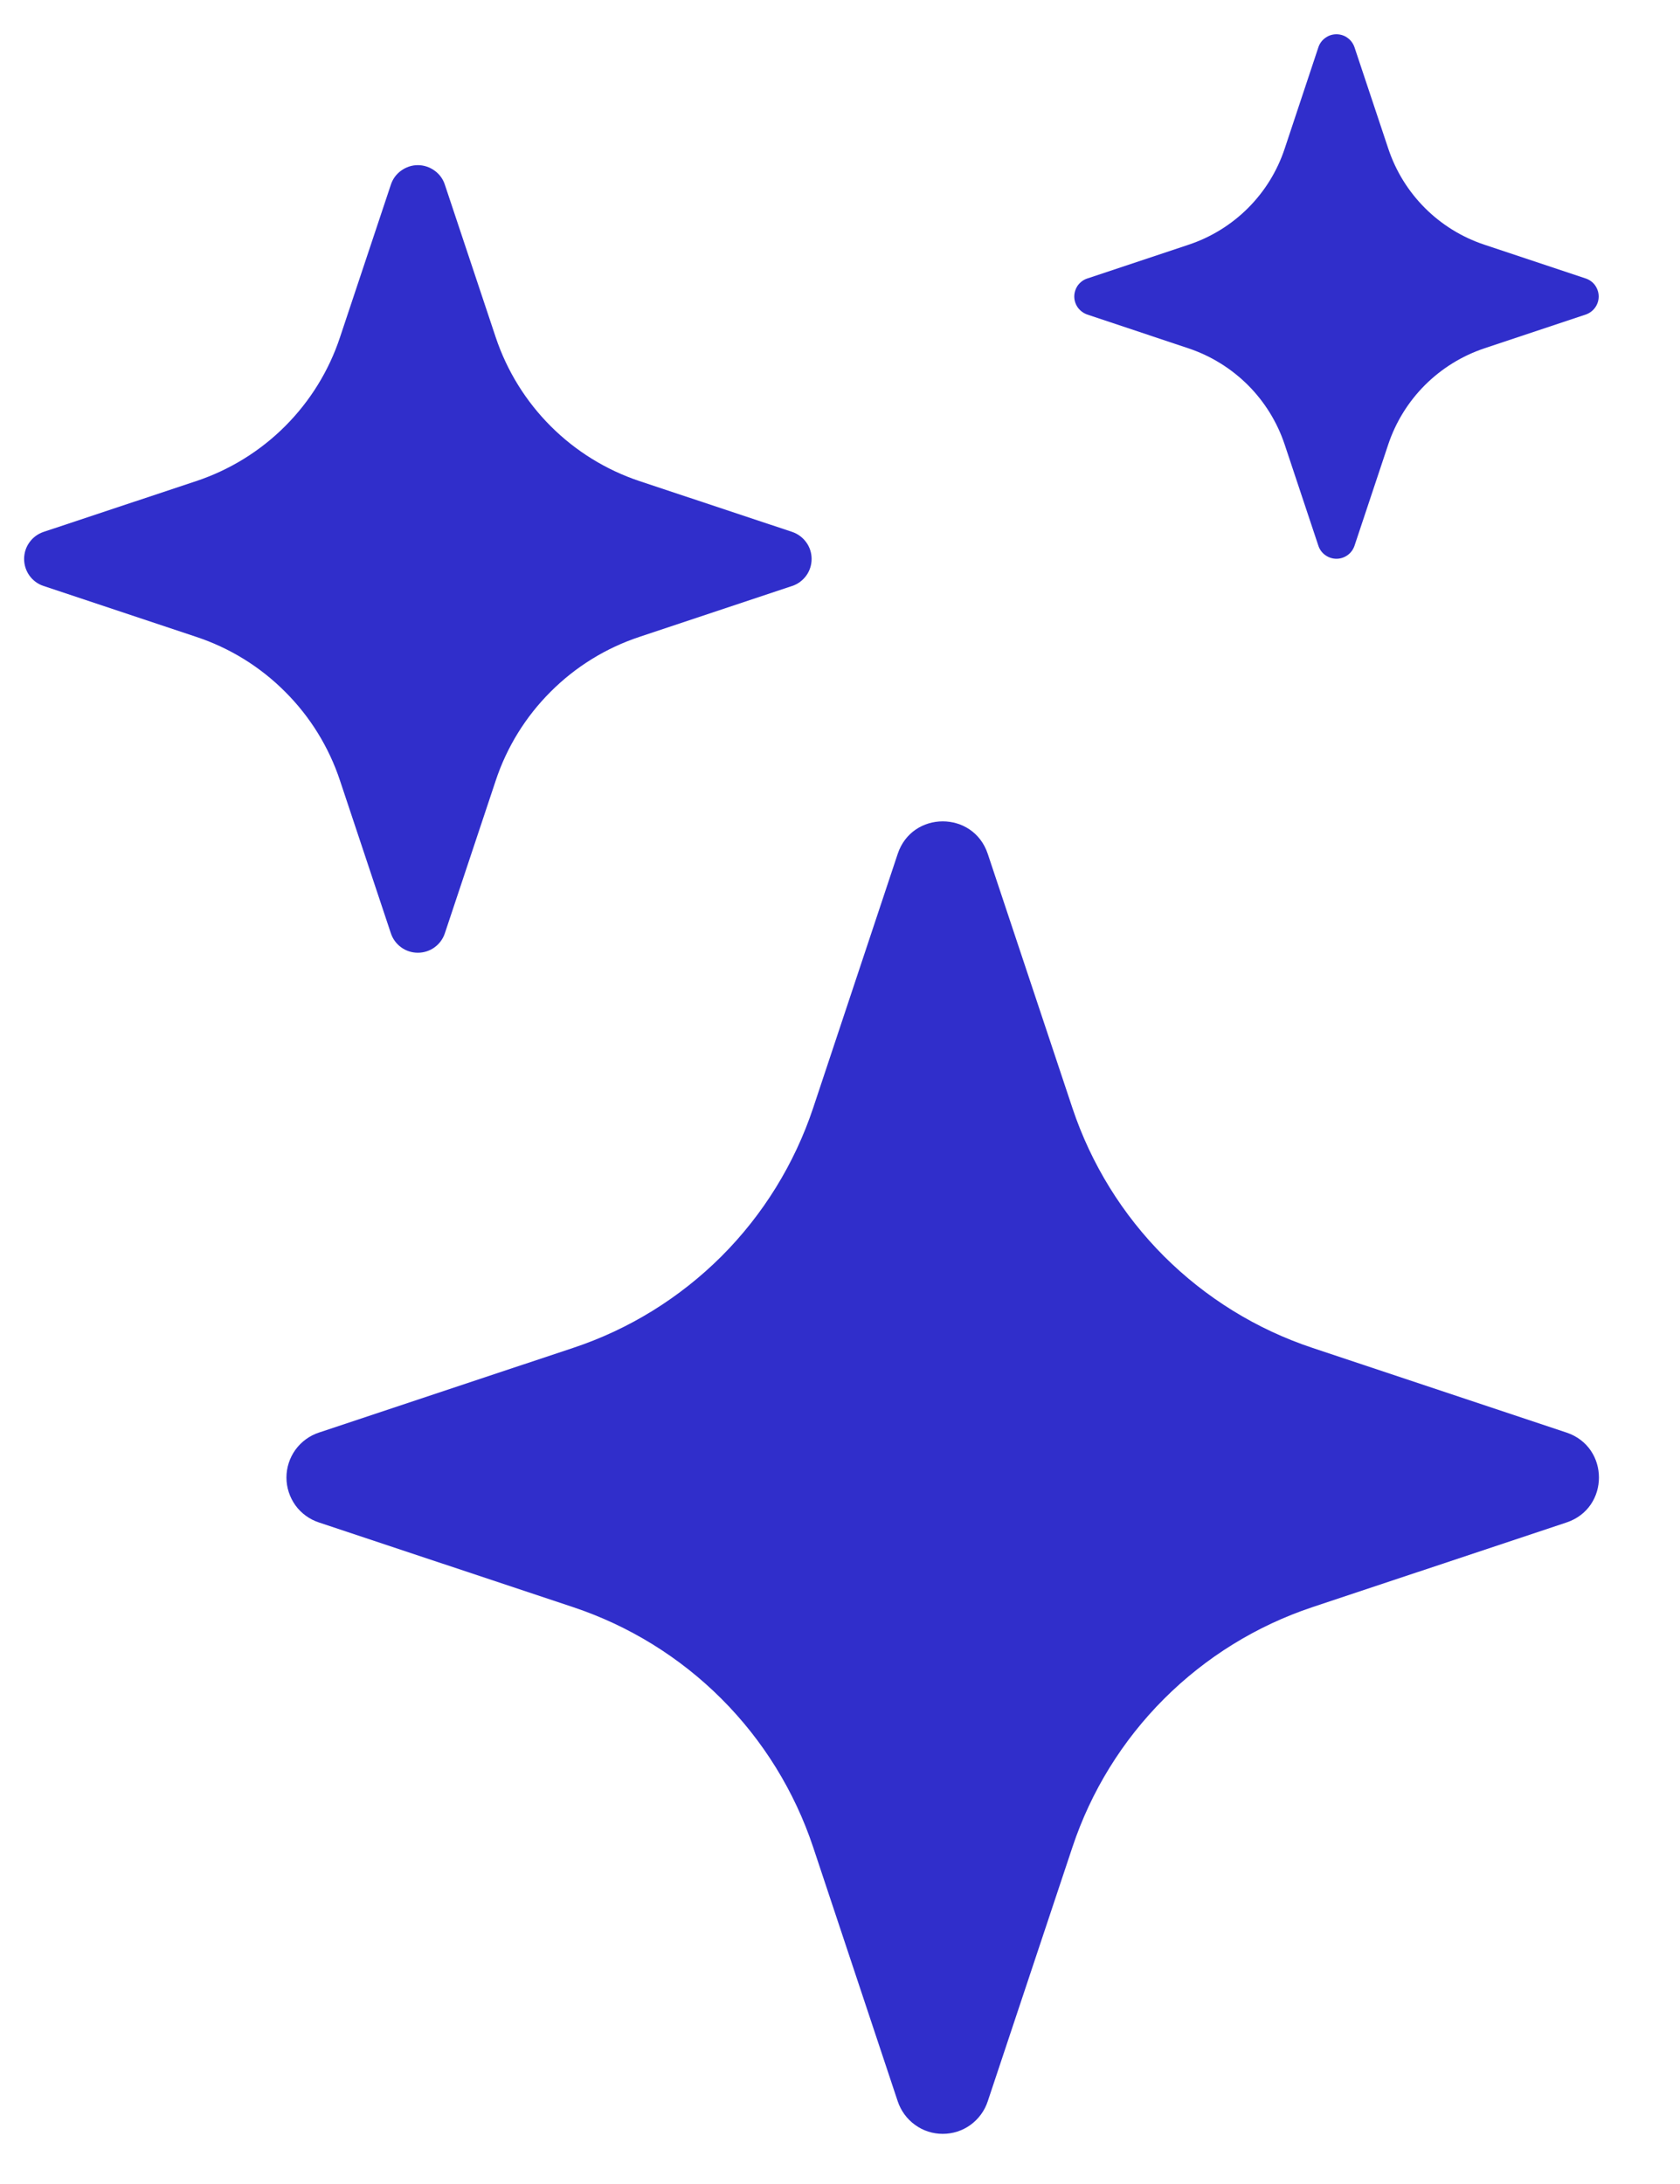 <svg width="20" height="26" viewBox="0 0 20 26" fill="none" xmlns="http://www.w3.org/2000/svg">
<path d="M10.687 10.165C10.859 9.649 11.587 9.649 11.759 10.165L12.767 13.191C12.989 13.856 13.362 14.46 13.858 14.956C14.354 15.451 14.959 15.825 15.624 16.046L18.648 17.054C19.164 17.226 19.164 17.954 18.648 18.125L15.623 19.133C14.957 19.355 14.353 19.729 13.857 20.225C13.361 20.721 12.988 21.325 12.767 21.99L11.759 25.015C11.722 25.128 11.65 25.226 11.554 25.296C11.458 25.366 11.342 25.403 11.223 25.403C11.104 25.403 10.989 25.366 10.893 25.296C10.796 25.226 10.725 25.128 10.687 25.015L9.68 21.989C9.458 21.324 9.085 20.72 8.589 20.224C8.093 19.728 7.489 19.355 6.824 19.133L3.798 18.125C3.685 18.088 3.587 18.017 3.517 17.921C3.448 17.824 3.41 17.709 3.41 17.59C3.41 17.471 3.448 17.355 3.517 17.259C3.587 17.163 3.685 17.091 3.798 17.054L6.824 16.046C7.489 15.825 8.093 15.451 8.589 14.956C9.085 14.46 9.458 13.855 9.68 13.191L10.687 10.165ZM4.653 2.199C4.675 2.131 4.718 2.072 4.776 2.031C4.834 1.989 4.903 1.966 4.974 1.966C5.046 1.966 5.115 1.989 5.173 2.031C5.231 2.072 5.274 2.131 5.296 2.199L5.901 4.014C6.171 4.823 6.805 5.458 7.615 5.728L9.43 6.332C9.498 6.355 9.556 6.398 9.598 6.456C9.64 6.513 9.662 6.583 9.662 6.654C9.662 6.725 9.64 6.795 9.598 6.853C9.556 6.91 9.498 6.954 9.43 6.976L7.615 7.581C7.215 7.713 6.852 7.937 6.555 8.235C6.257 8.532 6.033 8.895 5.901 9.294L5.296 11.11C5.274 11.177 5.231 11.236 5.173 11.278C5.115 11.32 5.046 11.342 4.974 11.342C4.903 11.342 4.834 11.32 4.776 11.278C4.718 11.236 4.675 11.177 4.653 11.11L4.048 9.294C3.916 8.895 3.692 8.532 3.394 8.235C3.097 7.937 2.734 7.713 2.334 7.581L0.519 6.976C0.451 6.954 0.392 6.91 0.351 6.853C0.309 6.795 0.287 6.725 0.287 6.654C0.287 6.583 0.309 6.513 0.351 6.456C0.392 6.398 0.451 6.355 0.519 6.332L2.334 5.728C2.734 5.595 3.097 5.371 3.394 5.074C3.692 4.776 3.916 4.413 4.048 4.014L4.653 2.199ZM15.696 0.56C15.711 0.516 15.74 0.477 15.779 0.45C15.817 0.422 15.863 0.408 15.91 0.408C15.957 0.408 16.003 0.422 16.041 0.45C16.08 0.477 16.108 0.516 16.124 0.56L16.527 1.769C16.707 2.31 17.13 2.733 17.671 2.913L18.88 3.316C18.924 3.331 18.963 3.36 18.99 3.398C19.017 3.437 19.032 3.483 19.032 3.53C19.032 3.577 19.017 3.623 18.99 3.661C18.963 3.699 18.924 3.728 18.88 3.744L17.671 4.147C17.404 4.236 17.163 4.386 16.964 4.584C16.766 4.782 16.616 5.024 16.527 5.29L16.124 6.5C16.108 6.544 16.08 6.583 16.041 6.61C16.003 6.637 15.957 6.652 15.91 6.652C15.863 6.652 15.817 6.637 15.779 6.61C15.74 6.583 15.711 6.544 15.696 6.5L15.293 5.29C15.204 5.024 15.054 4.782 14.856 4.584C14.657 4.386 14.415 4.236 14.149 4.147L12.942 3.744C12.897 3.728 12.859 3.699 12.831 3.661C12.804 3.623 12.789 3.577 12.789 3.53C12.789 3.483 12.804 3.437 12.831 3.398C12.859 3.36 12.897 3.331 12.942 3.316L14.151 2.913C14.691 2.733 15.115 2.31 15.294 1.769L15.696 0.56Z" fill="#302ECB"/>
</svg>
